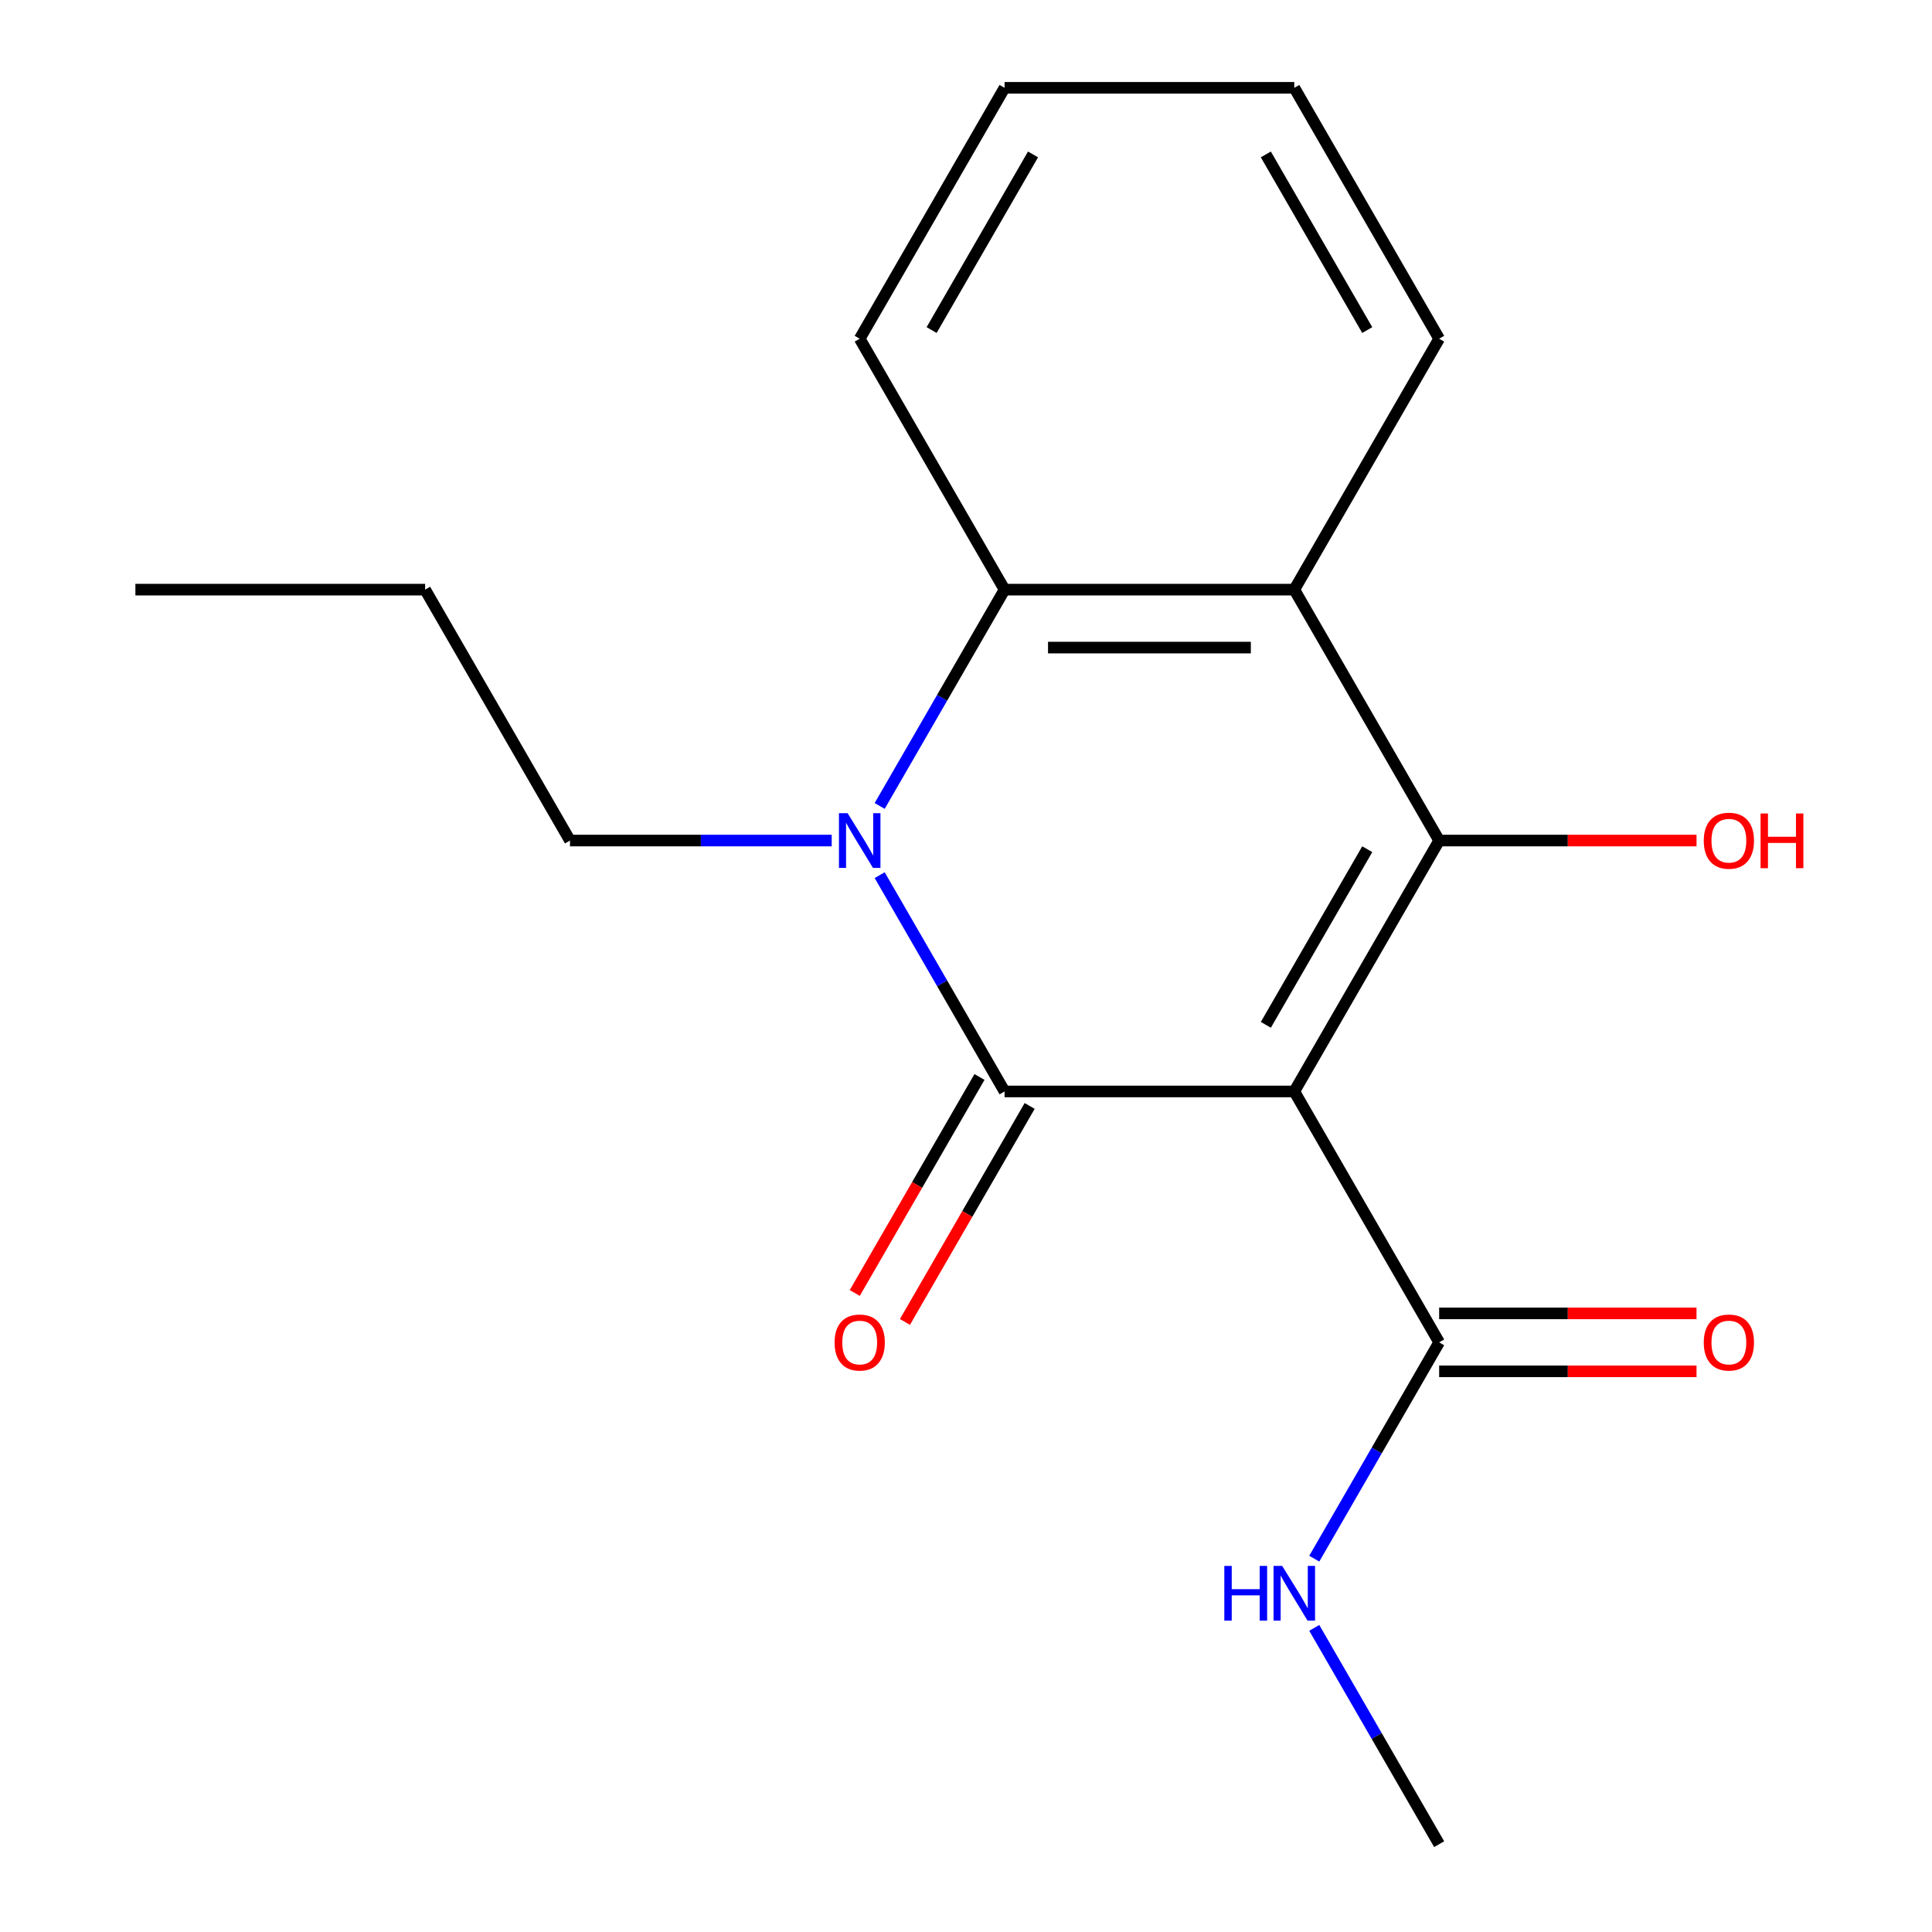 <?xml version='1.0' encoding='iso-8859-1'?>
<svg version='1.1' baseProfile='full'
              xmlns='http://www.w3.org/2000/svg'
                      xmlns:rdkit='http://www.rdkit.org/xml'
                      xmlns:xlink='http://www.w3.org/1999/xlink'
                  xml:space='preserve'
width='1000px' height='1000px' viewBox='0 0 1000 1000'>
<!-- END OF HEADER -->
<rect style='opacity:1.0;fill:#FFFFFF;stroke:none' width='1000' height='1000' x='0' y='0'> </rect>
<path class='bond-0' d='M 669.924,564.935 L 519.963,564.935' style='fill:none;fill-rule:evenodd;stroke:#000000;stroke-width:6px;stroke-linecap:butt;stroke-linejoin:miter;stroke-opacity:1' />
<path class='bond-1' d='M 669.924,564.935 L 744.905,435.065' style='fill:none;fill-rule:evenodd;stroke:#000000;stroke-width:6px;stroke-linecap:butt;stroke-linejoin:miter;stroke-opacity:1' />
<path class='bond-1' d='M 655.197,530.458 L 707.684,439.549' style='fill:none;fill-rule:evenodd;stroke:#000000;stroke-width:6px;stroke-linecap:butt;stroke-linejoin:miter;stroke-opacity:1' />
<path class='bond-5' d='M 669.924,564.935 L 744.905,694.805' style='fill:none;fill-rule:evenodd;stroke:#000000;stroke-width:6px;stroke-linecap:butt;stroke-linejoin:miter;stroke-opacity:1' />
<path class='bond-2' d='M 519.963,564.935 L 487.643,508.955' style='fill:none;fill-rule:evenodd;stroke:#000000;stroke-width:6px;stroke-linecap:butt;stroke-linejoin:miter;stroke-opacity:1' />
<path class='bond-2' d='M 487.643,508.955 L 455.322,452.974' style='fill:none;fill-rule:evenodd;stroke:#0000FF;stroke-width:6px;stroke-linecap:butt;stroke-linejoin:miter;stroke-opacity:1' />
<path class='bond-6' d='M 506.976,557.437 L 474.702,613.338' style='fill:none;fill-rule:evenodd;stroke:#000000;stroke-width:6px;stroke-linecap:butt;stroke-linejoin:miter;stroke-opacity:1' />
<path class='bond-6' d='M 474.702,613.338 L 442.428,669.238' style='fill:none;fill-rule:evenodd;stroke:#FF0000;stroke-width:6px;stroke-linecap:butt;stroke-linejoin:miter;stroke-opacity:1' />
<path class='bond-6' d='M 532.95,572.433 L 500.676,628.334' style='fill:none;fill-rule:evenodd;stroke:#000000;stroke-width:6px;stroke-linecap:butt;stroke-linejoin:miter;stroke-opacity:1' />
<path class='bond-6' d='M 500.676,628.334 L 468.402,684.234' style='fill:none;fill-rule:evenodd;stroke:#FF0000;stroke-width:6px;stroke-linecap:butt;stroke-linejoin:miter;stroke-opacity:1' />
<path class='bond-3' d='M 744.905,435.065 L 669.924,305.195' style='fill:none;fill-rule:evenodd;stroke:#000000;stroke-width:6px;stroke-linecap:butt;stroke-linejoin:miter;stroke-opacity:1' />
<path class='bond-8' d='M 744.905,435.065 L 811.511,435.065' style='fill:none;fill-rule:evenodd;stroke:#000000;stroke-width:6px;stroke-linecap:butt;stroke-linejoin:miter;stroke-opacity:1' />
<path class='bond-8' d='M 811.511,435.065 L 878.117,435.065' style='fill:none;fill-rule:evenodd;stroke:#FF0000;stroke-width:6px;stroke-linecap:butt;stroke-linejoin:miter;stroke-opacity:1' />
<path class='bond-10' d='M 430.493,435.065 L 362.757,435.065' style='fill:none;fill-rule:evenodd;stroke:#0000FF;stroke-width:6px;stroke-linecap:butt;stroke-linejoin:miter;stroke-opacity:1' />
<path class='bond-10' d='M 362.757,435.065 L 295.021,435.065' style='fill:none;fill-rule:evenodd;stroke:#000000;stroke-width:6px;stroke-linecap:butt;stroke-linejoin:miter;stroke-opacity:1' />
<path class='bond-18' d='M 455.322,417.156 L 487.643,361.175' style='fill:none;fill-rule:evenodd;stroke:#0000FF;stroke-width:6px;stroke-linecap:butt;stroke-linejoin:miter;stroke-opacity:1' />
<path class='bond-18' d='M 487.643,361.175 L 519.963,305.195' style='fill:none;fill-rule:evenodd;stroke:#000000;stroke-width:6px;stroke-linecap:butt;stroke-linejoin:miter;stroke-opacity:1' />
<path class='bond-4' d='M 669.924,305.195 L 519.963,305.195' style='fill:none;fill-rule:evenodd;stroke:#000000;stroke-width:6px;stroke-linecap:butt;stroke-linejoin:miter;stroke-opacity:1' />
<path class='bond-4' d='M 647.43,335.187 L 542.457,335.187' style='fill:none;fill-rule:evenodd;stroke:#000000;stroke-width:6px;stroke-linecap:butt;stroke-linejoin:miter;stroke-opacity:1' />
<path class='bond-11' d='M 669.924,305.195 L 744.905,175.325' style='fill:none;fill-rule:evenodd;stroke:#000000;stroke-width:6px;stroke-linecap:butt;stroke-linejoin:miter;stroke-opacity:1' />
<path class='bond-12' d='M 519.963,305.195 L 444.982,175.325' style='fill:none;fill-rule:evenodd;stroke:#000000;stroke-width:6px;stroke-linecap:butt;stroke-linejoin:miter;stroke-opacity:1' />
<path class='bond-7' d='M 744.905,709.801 L 811.511,709.801' style='fill:none;fill-rule:evenodd;stroke:#000000;stroke-width:6px;stroke-linecap:butt;stroke-linejoin:miter;stroke-opacity:1' />
<path class='bond-7' d='M 811.511,709.801 L 878.117,709.801' style='fill:none;fill-rule:evenodd;stroke:#FF0000;stroke-width:6px;stroke-linecap:butt;stroke-linejoin:miter;stroke-opacity:1' />
<path class='bond-7' d='M 744.905,679.809 L 811.511,679.809' style='fill:none;fill-rule:evenodd;stroke:#000000;stroke-width:6px;stroke-linecap:butt;stroke-linejoin:miter;stroke-opacity:1' />
<path class='bond-7' d='M 811.511,679.809 L 878.117,679.809' style='fill:none;fill-rule:evenodd;stroke:#FF0000;stroke-width:6px;stroke-linecap:butt;stroke-linejoin:miter;stroke-opacity:1' />
<path class='bond-9' d='M 744.905,694.805 L 712.584,750.786' style='fill:none;fill-rule:evenodd;stroke:#000000;stroke-width:6px;stroke-linecap:butt;stroke-linejoin:miter;stroke-opacity:1' />
<path class='bond-9' d='M 712.584,750.786 L 680.264,806.766' style='fill:none;fill-rule:evenodd;stroke:#0000FF;stroke-width:6px;stroke-linecap:butt;stroke-linejoin:miter;stroke-opacity:1' />
<path class='bond-13' d='M 680.264,842.584 L 712.584,898.565' style='fill:none;fill-rule:evenodd;stroke:#0000FF;stroke-width:6px;stroke-linecap:butt;stroke-linejoin:miter;stroke-opacity:1' />
<path class='bond-13' d='M 712.584,898.565 L 744.905,954.545' style='fill:none;fill-rule:evenodd;stroke:#000000;stroke-width:6px;stroke-linecap:butt;stroke-linejoin:miter;stroke-opacity:1' />
<path class='bond-14' d='M 295.021,435.065 L 220.041,305.195' style='fill:none;fill-rule:evenodd;stroke:#000000;stroke-width:6px;stroke-linecap:butt;stroke-linejoin:miter;stroke-opacity:1' />
<path class='bond-15' d='M 744.905,175.325 L 669.924,45.455' style='fill:none;fill-rule:evenodd;stroke:#000000;stroke-width:6px;stroke-linecap:butt;stroke-linejoin:miter;stroke-opacity:1' />
<path class='bond-15' d='M 707.684,170.84 L 655.197,79.931' style='fill:none;fill-rule:evenodd;stroke:#000000;stroke-width:6px;stroke-linecap:butt;stroke-linejoin:miter;stroke-opacity:1' />
<path class='bond-19' d='M 444.982,175.325 L 519.963,45.455' style='fill:none;fill-rule:evenodd;stroke:#000000;stroke-width:6px;stroke-linecap:butt;stroke-linejoin:miter;stroke-opacity:1' />
<path class='bond-19' d='M 482.204,170.84 L 534.69,79.931' style='fill:none;fill-rule:evenodd;stroke:#000000;stroke-width:6px;stroke-linecap:butt;stroke-linejoin:miter;stroke-opacity:1' />
<path class='bond-17' d='M 220.041,305.195 L 70.08,305.195' style='fill:none;fill-rule:evenodd;stroke:#000000;stroke-width:6px;stroke-linecap:butt;stroke-linejoin:miter;stroke-opacity:1' />
<path class='bond-16' d='M 669.924,45.455 L 519.963,45.455' style='fill:none;fill-rule:evenodd;stroke:#000000;stroke-width:6px;stroke-linecap:butt;stroke-linejoin:miter;stroke-opacity:1' />
<path  class='atom-3' d='M 438.722 420.905
L 448.002 435.905
Q 448.922 437.385, 450.402 440.065
Q 451.882 442.745, 451.962 442.905
L 451.962 420.905
L 455.722 420.905
L 455.722 449.225
L 451.842 449.225
L 441.882 432.825
Q 440.722 430.905, 439.482 428.705
Q 438.282 426.505, 437.922 425.825
L 437.922 449.225
L 434.242 449.225
L 434.242 420.905
L 438.722 420.905
' fill='#0000FF'/>
<path  class='atom-7' d='M 431.982 694.885
Q 431.982 688.085, 435.342 684.285
Q 438.702 680.485, 444.982 680.485
Q 451.262 680.485, 454.622 684.285
Q 457.982 688.085, 457.982 694.885
Q 457.982 701.765, 454.582 705.685
Q 451.182 709.565, 444.982 709.565
Q 438.742 709.565, 435.342 705.685
Q 431.982 701.805, 431.982 694.885
M 444.982 706.365
Q 449.302 706.365, 451.622 703.485
Q 453.982 700.565, 453.982 694.885
Q 453.982 689.325, 451.622 686.525
Q 449.302 683.685, 444.982 683.685
Q 440.662 683.685, 438.302 686.485
Q 435.982 689.285, 435.982 694.885
Q 435.982 700.605, 438.302 703.485
Q 440.662 706.365, 444.982 706.365
' fill='#FF0000'/>
<path  class='atom-8' d='M 881.866 694.885
Q 881.866 688.085, 885.226 684.285
Q 888.586 680.485, 894.866 680.485
Q 901.146 680.485, 904.506 684.285
Q 907.866 688.085, 907.866 694.885
Q 907.866 701.765, 904.466 705.685
Q 901.066 709.565, 894.866 709.565
Q 888.626 709.565, 885.226 705.685
Q 881.866 701.805, 881.866 694.885
M 894.866 706.365
Q 899.186 706.365, 901.506 703.485
Q 903.866 700.565, 903.866 694.885
Q 903.866 689.325, 901.506 686.525
Q 899.186 683.685, 894.866 683.685
Q 890.546 683.685, 888.186 686.485
Q 885.866 689.285, 885.866 694.885
Q 885.866 700.605, 888.186 703.485
Q 890.546 706.365, 894.866 706.365
' fill='#FF0000'/>
<path  class='atom-9' d='M 881.866 435.145
Q 881.866 428.345, 885.226 424.545
Q 888.586 420.745, 894.866 420.745
Q 901.146 420.745, 904.506 424.545
Q 907.866 428.345, 907.866 435.145
Q 907.866 442.025, 904.466 445.945
Q 901.066 449.825, 894.866 449.825
Q 888.626 449.825, 885.226 445.945
Q 881.866 442.065, 881.866 435.145
M 894.866 446.625
Q 899.186 446.625, 901.506 443.745
Q 903.866 440.825, 903.866 435.145
Q 903.866 429.585, 901.506 426.785
Q 899.186 423.945, 894.866 423.945
Q 890.546 423.945, 888.186 426.745
Q 885.866 429.545, 885.866 435.145
Q 885.866 440.865, 888.186 443.745
Q 890.546 446.625, 894.866 446.625
' fill='#FF0000'/>
<path  class='atom-9' d='M 911.266 421.065
L 915.106 421.065
L 915.106 433.105
L 929.586 433.105
L 929.586 421.065
L 933.426 421.065
L 933.426 449.385
L 929.586 449.385
L 929.586 436.305
L 915.106 436.305
L 915.106 449.385
L 911.266 449.385
L 911.266 421.065
' fill='#FF0000'/>
<path  class='atom-10' d='M 633.704 810.515
L 637.544 810.515
L 637.544 822.555
L 652.024 822.555
L 652.024 810.515
L 655.864 810.515
L 655.864 838.835
L 652.024 838.835
L 652.024 825.755
L 637.544 825.755
L 637.544 838.835
L 633.704 838.835
L 633.704 810.515
' fill='#0000FF'/>
<path  class='atom-10' d='M 663.664 810.515
L 672.944 825.515
Q 673.864 826.995, 675.344 829.675
Q 676.824 832.355, 676.904 832.515
L 676.904 810.515
L 680.664 810.515
L 680.664 838.835
L 676.784 838.835
L 666.824 822.435
Q 665.664 820.515, 664.424 818.315
Q 663.224 816.115, 662.864 815.435
L 662.864 838.835
L 659.184 838.835
L 659.184 810.515
L 663.664 810.515
' fill='#0000FF'/>
</svg>
